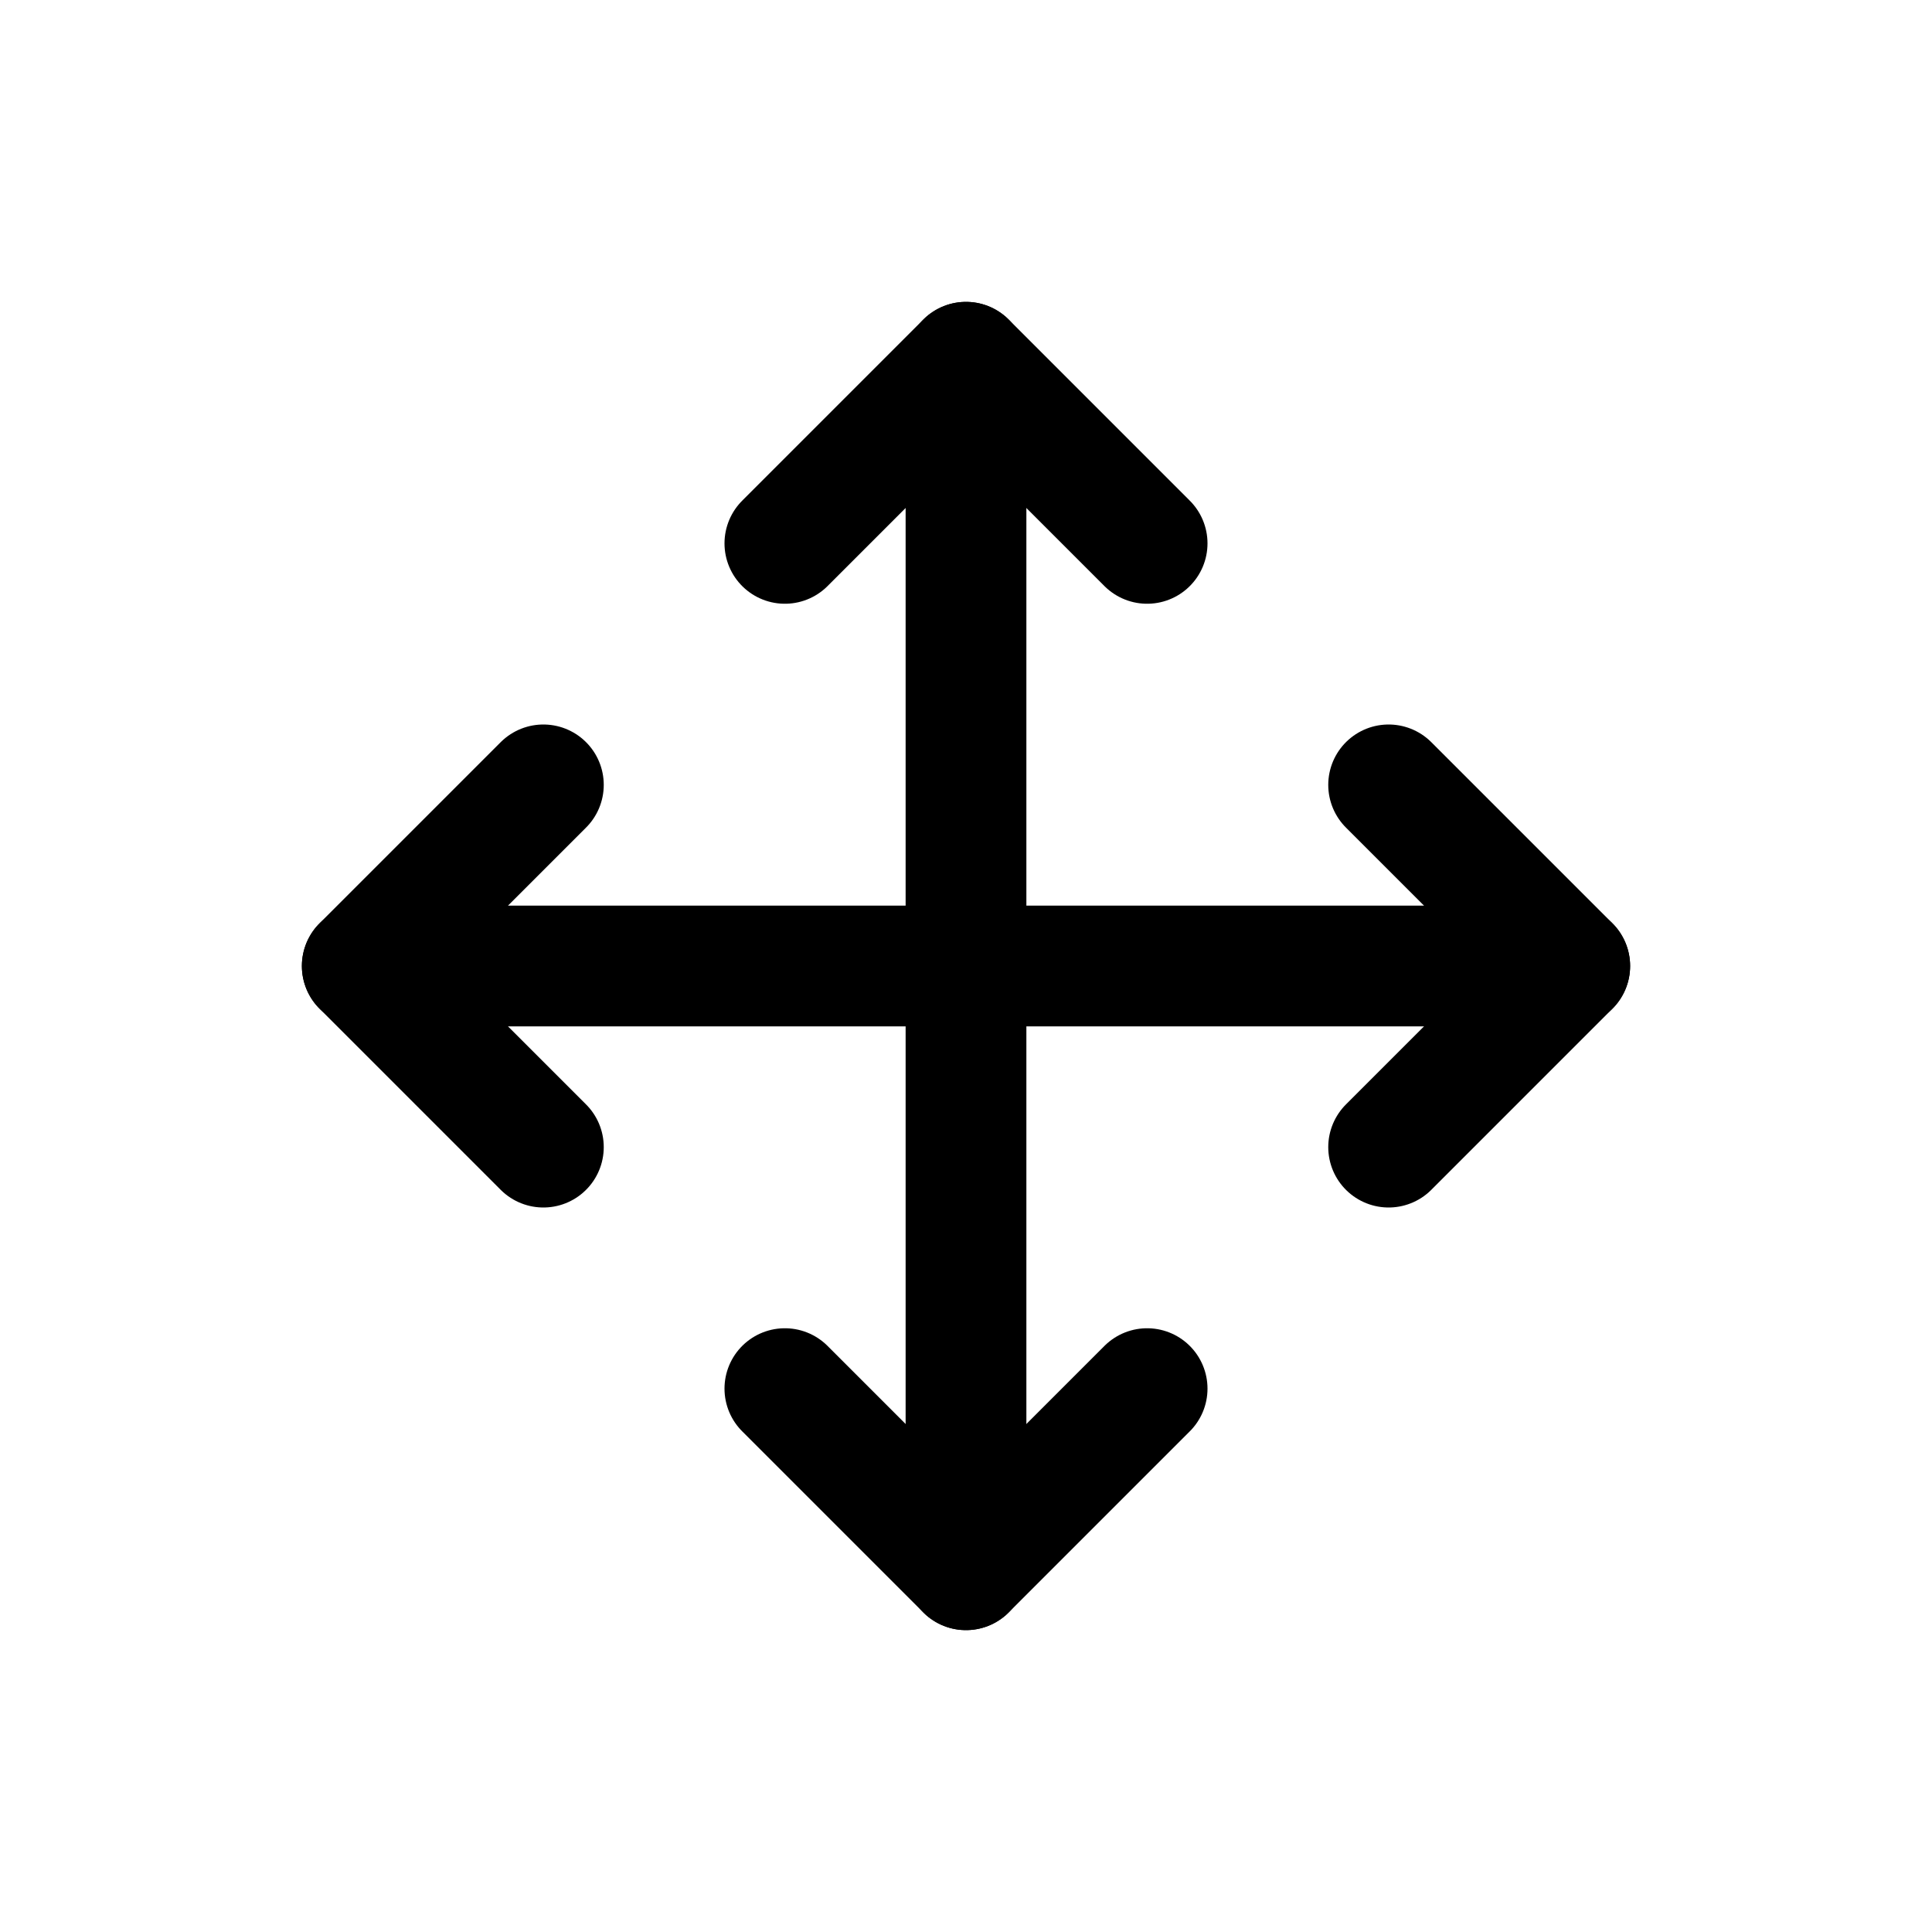 <svg width="24" height="24" viewBox="0 0 24 24" fill="none" xmlns="http://www.w3.org/2000/svg">
<g clip-path="url(#clip0_152_270)">
<path d="M6.75 9.75L4.5 12L6.75 14.25" stroke="black" stroke-width="1.5" stroke-linecap="round" stroke-linejoin="round"/>
<path d="M9.75 6.75L12 4.5L14.25 6.75" stroke="black" stroke-width="1.5" stroke-linecap="round" stroke-linejoin="round"/>
<path d="M14.25 17.25L12 19.5L9.75 17.25" stroke="black" stroke-width="1.5" stroke-linecap="round" stroke-linejoin="round"/>
<path d="M17.25 9.75L19.5 12L17.25 14.25" stroke="black" stroke-width="1.5" stroke-linecap="round" stroke-linejoin="round"/>
<path d="M4.5 12H19.5" stroke="black" stroke-width="1.5" stroke-linecap="round" stroke-linejoin="round"/>
<path d="M12 4.5V19.5" stroke="black" stroke-width="1.5" stroke-linecap="round" stroke-linejoin="round"/>
</g>
<defs>
<clipPath id="clip0_152_270">
<rect width="18" height="18" fill="white" transform="translate(3 3)"/>
</clipPath>
</defs>
</svg>
